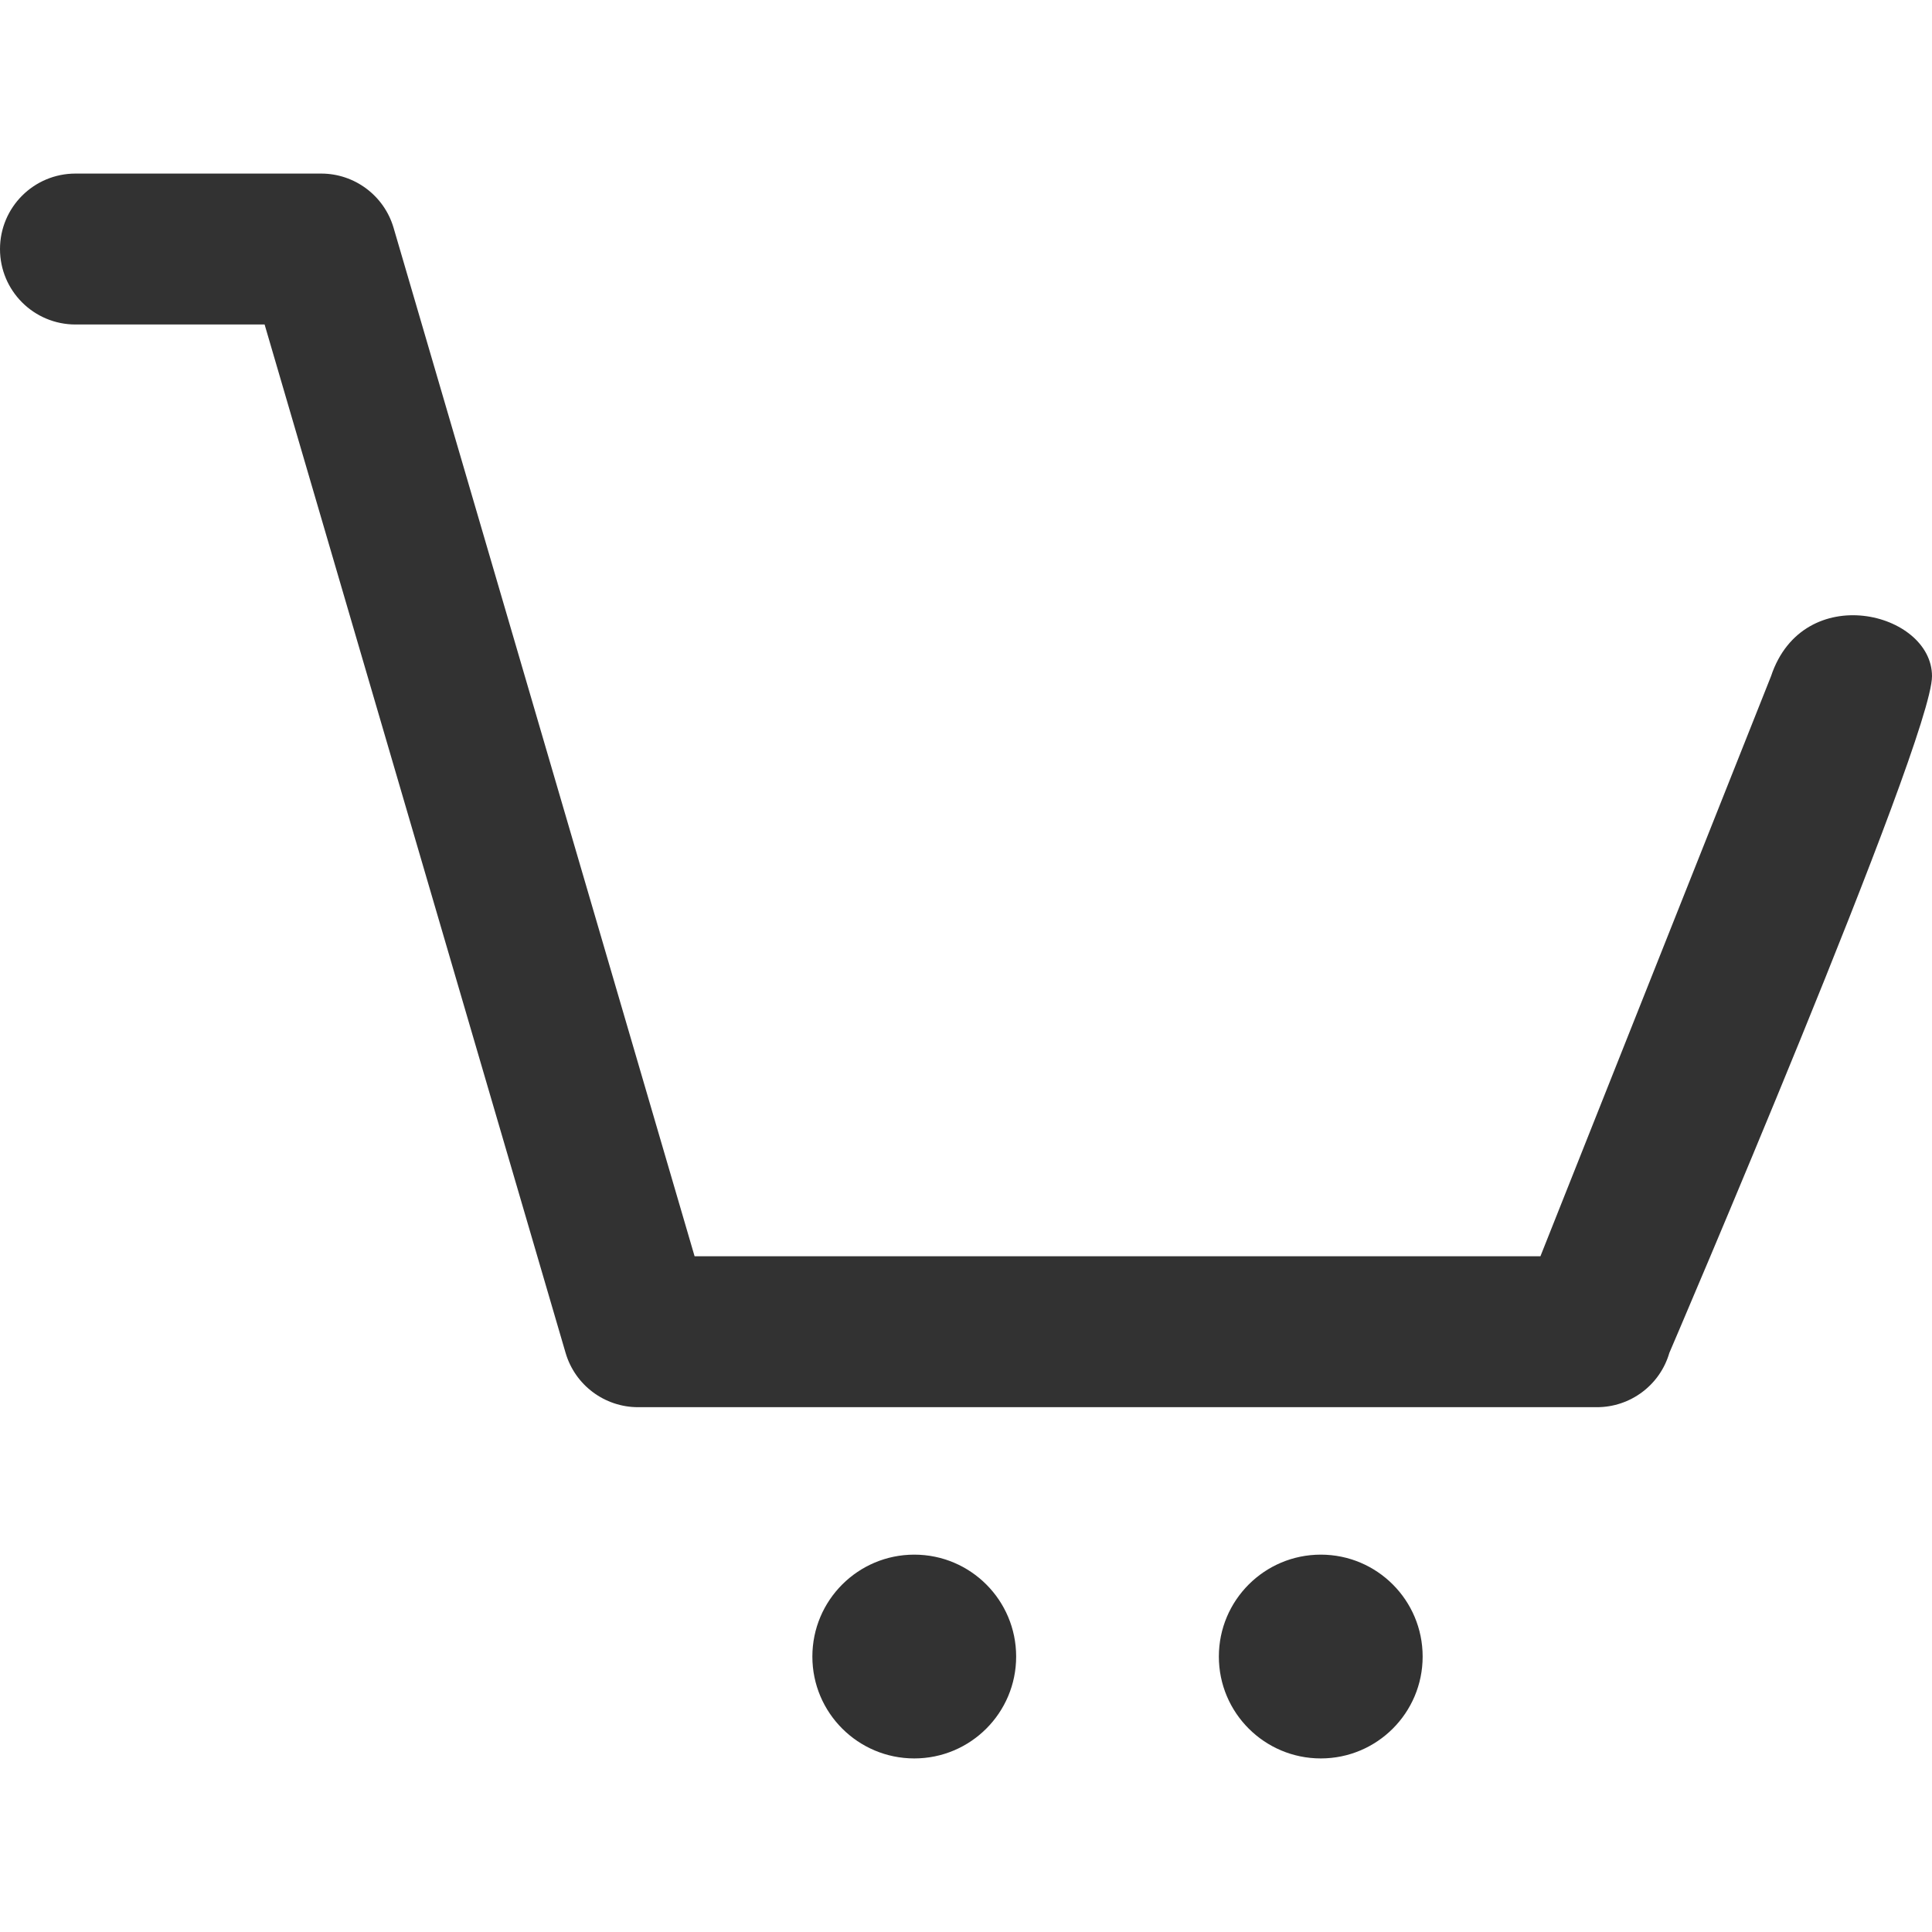 <svg width="25" height="25" viewBox="0 0 25 25" fill="none" xmlns="http://www.w3.org/2000/svg">
<g clip-path="url(#clip0)">
<path d="M25 8.75C25 7.917 23.333 7.5 22.917 8.75L6.201 6.733L5.093 2.948C4.971 2.532 4.589 2.246 4.156 2.246H0.977C0.437 2.246 0 2.683 0 3.223C0 3.762 0.437 4.199 0.977 4.199H3.424C3.567 4.686 7.174 17.009 7.319 17.507C7.441 17.923 7.823 18.209 8.257 18.209H20.664C21.098 18.209 21.48 17.923 21.601 17.507C21.601 17.507 25 9.583 25 8.75ZM19.933 16.256H8.988L6.201 6.733L22.917 8.75L19.933 16.256Z" fill="#323232"/>
<path d="M11.831 22.754C12.559 22.754 13.149 22.164 13.149 21.436C13.149 20.707 12.559 20.117 11.831 20.117C11.103 20.117 10.512 20.707 10.512 21.436C10.512 22.164 11.103 22.754 11.831 22.754Z" fill="#323232"/>
<path d="M17.091 22.754C17.819 22.754 18.409 22.164 18.409 21.436C18.409 20.707 17.819 20.117 17.091 20.117C16.363 20.117 15.772 20.707 15.772 21.436C15.772 22.164 16.363 22.754 17.091 22.754Z" fill="#323232"/>
</g>
<defs>
<clipPath id="clip0">
<rect width="25" height="25" fill="white"/>
</clipPath>
</defs>
</svg>
